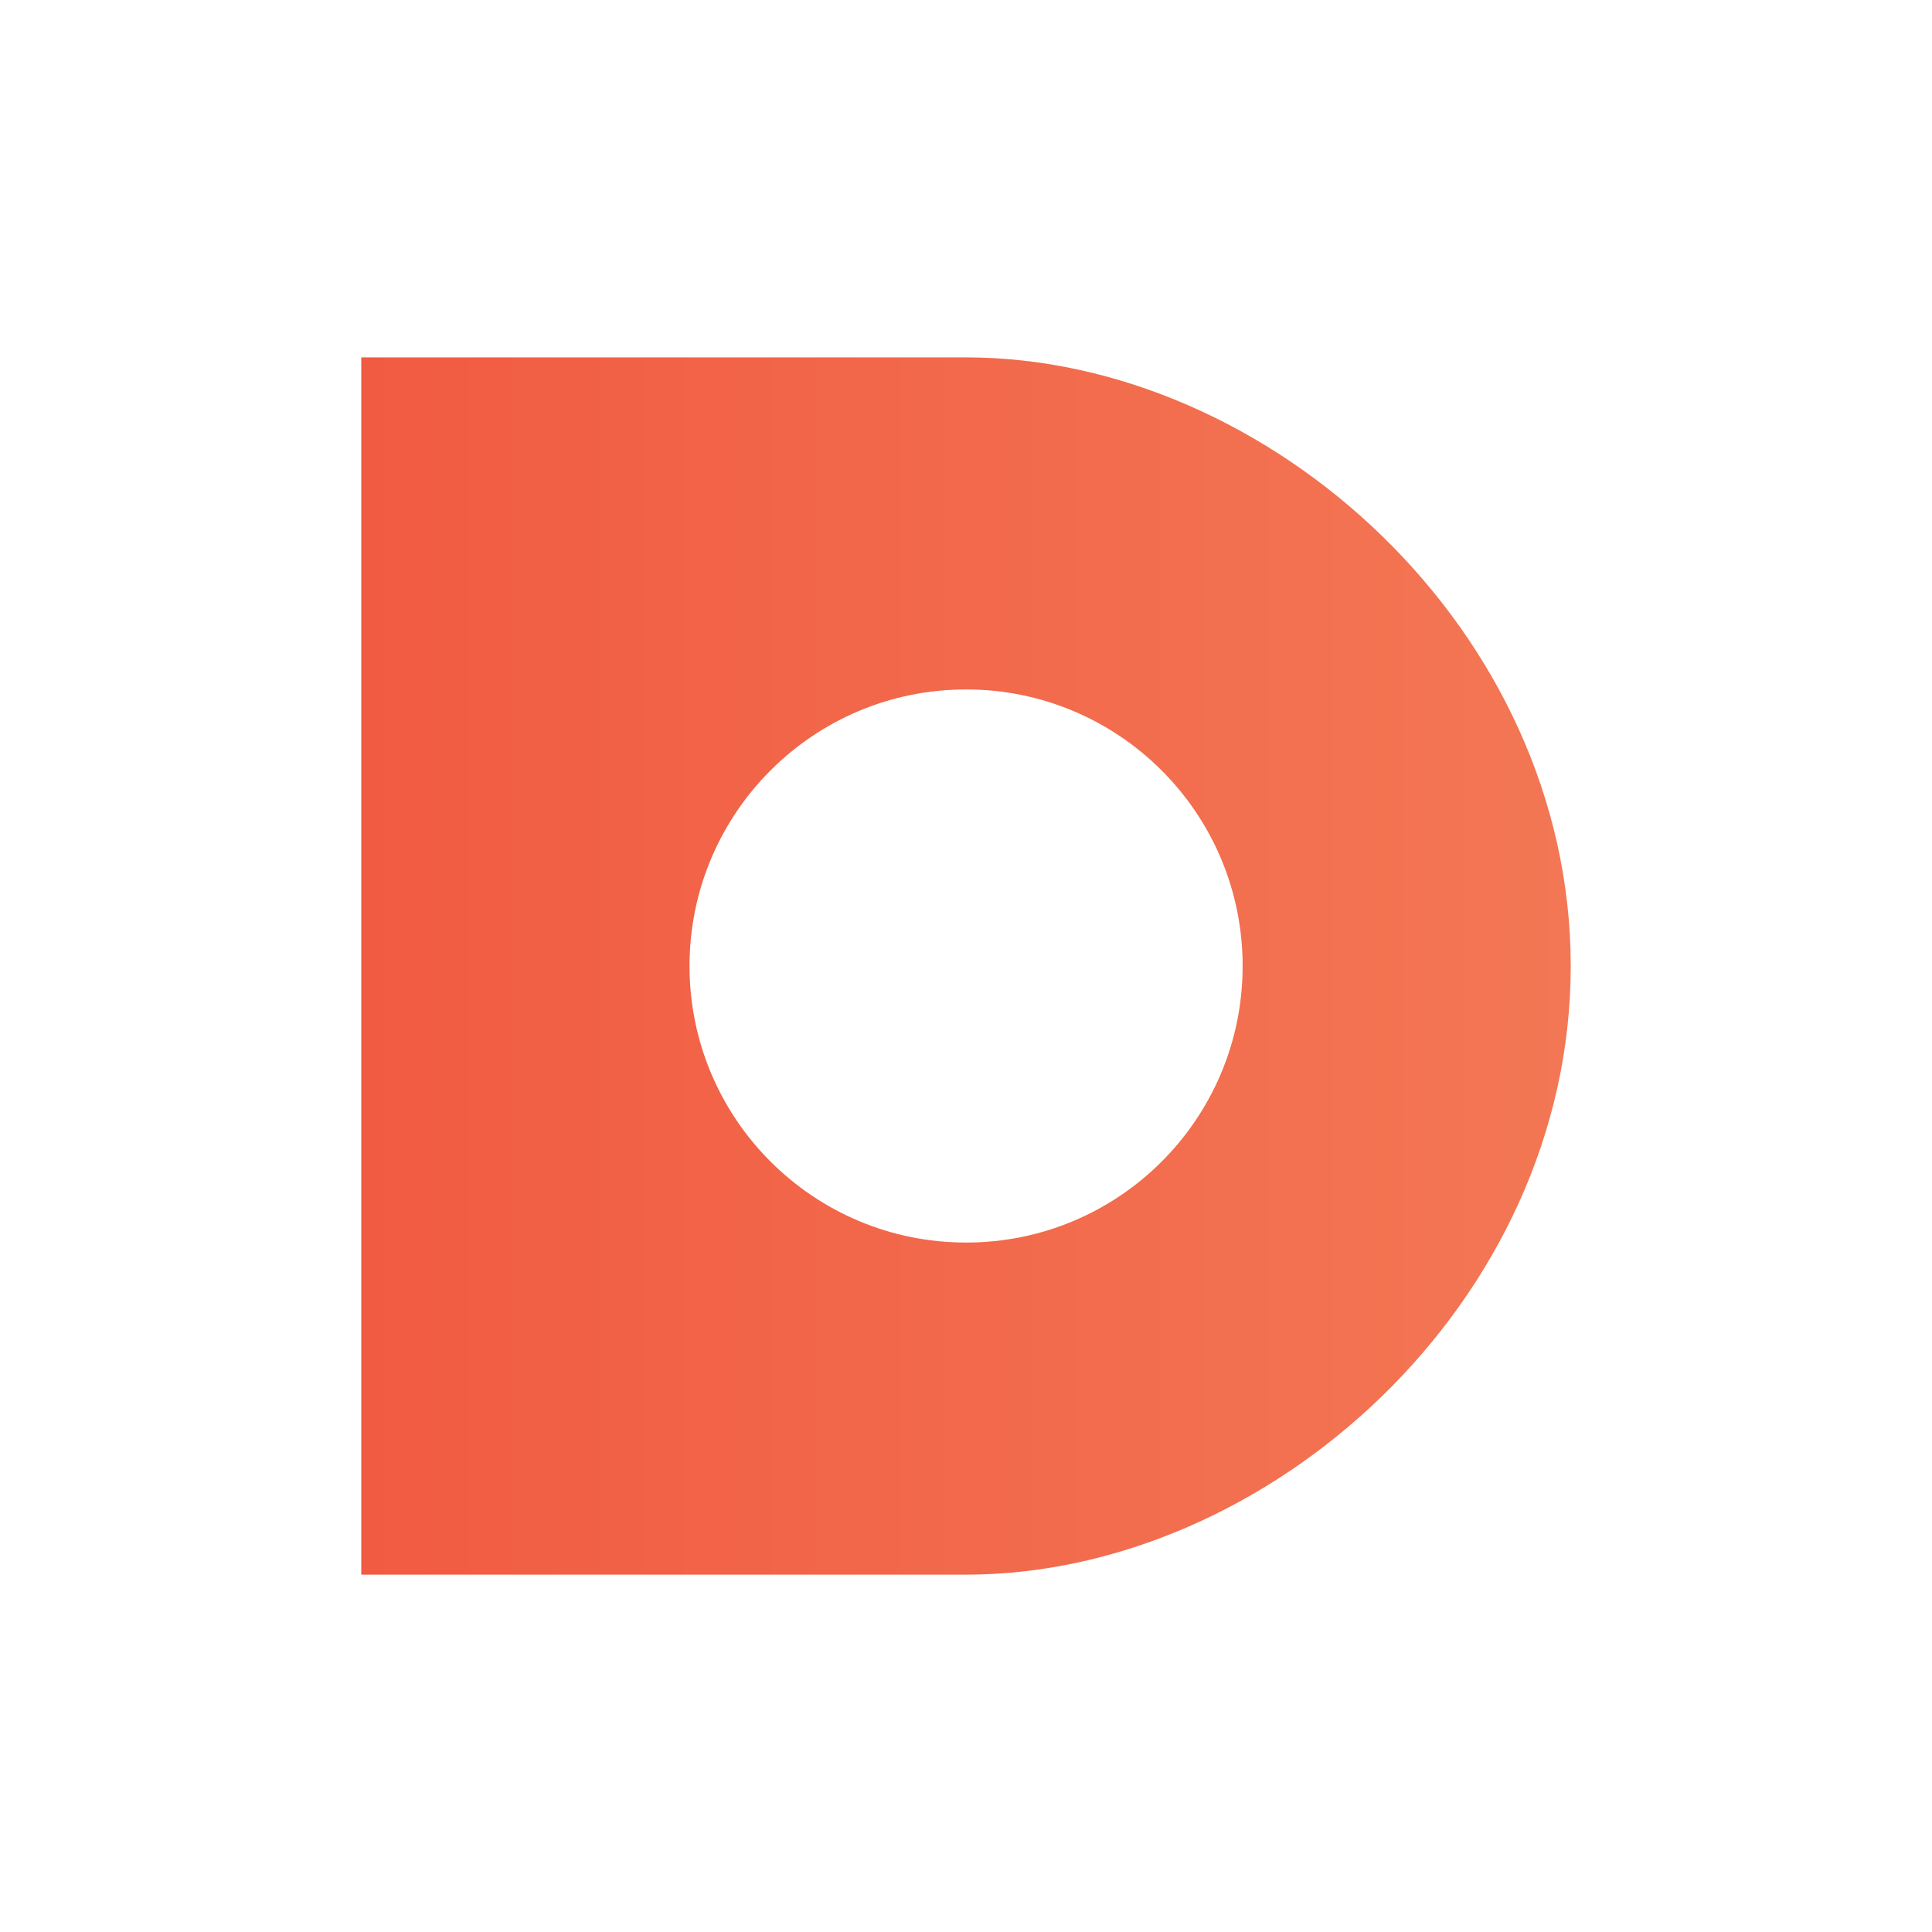 <?xml version="1.0" encoding="UTF-8"?>
<svg id="LOGOs" xmlns="http://www.w3.org/2000/svg" xmlns:xlink="http://www.w3.org/1999/xlink" viewBox="0 0 512 512">
  <defs>
    <style>
      .cls-1 {
        fill: url(#linear-gradient);
        stroke-width: 0px;
      }
    </style>
    <linearGradient id="linear-gradient" x1="95.74" y1="2706" x2="416.26" y2="2706" gradientTransform="translate(0 2962) scale(1 -1)" gradientUnits="userSpaceOnUse">
      <stop offset="0" stop-color="#f15b42"/>
      <stop offset="1" stop-color="#f37754"/>
    </linearGradient>
  </defs>
  <path id="datocms" class="cls-1" d="M256,94.71H95.74v322.59h160.26c80.16,0,160.26-72.22,160.26-161.27s-80.09-161.32-160.26-161.32ZM256,329.29c-40.48-.01-73.29-32.84-73.27-73.31.01-40.48,32.84-73.29,73.31-73.27,40.48.01,73.29,32.84,73.27,73.31h0c0,40.47-32.79,73.27-73.26,73.27-.02,0-.04,0-.06,0Z"/>
</svg>